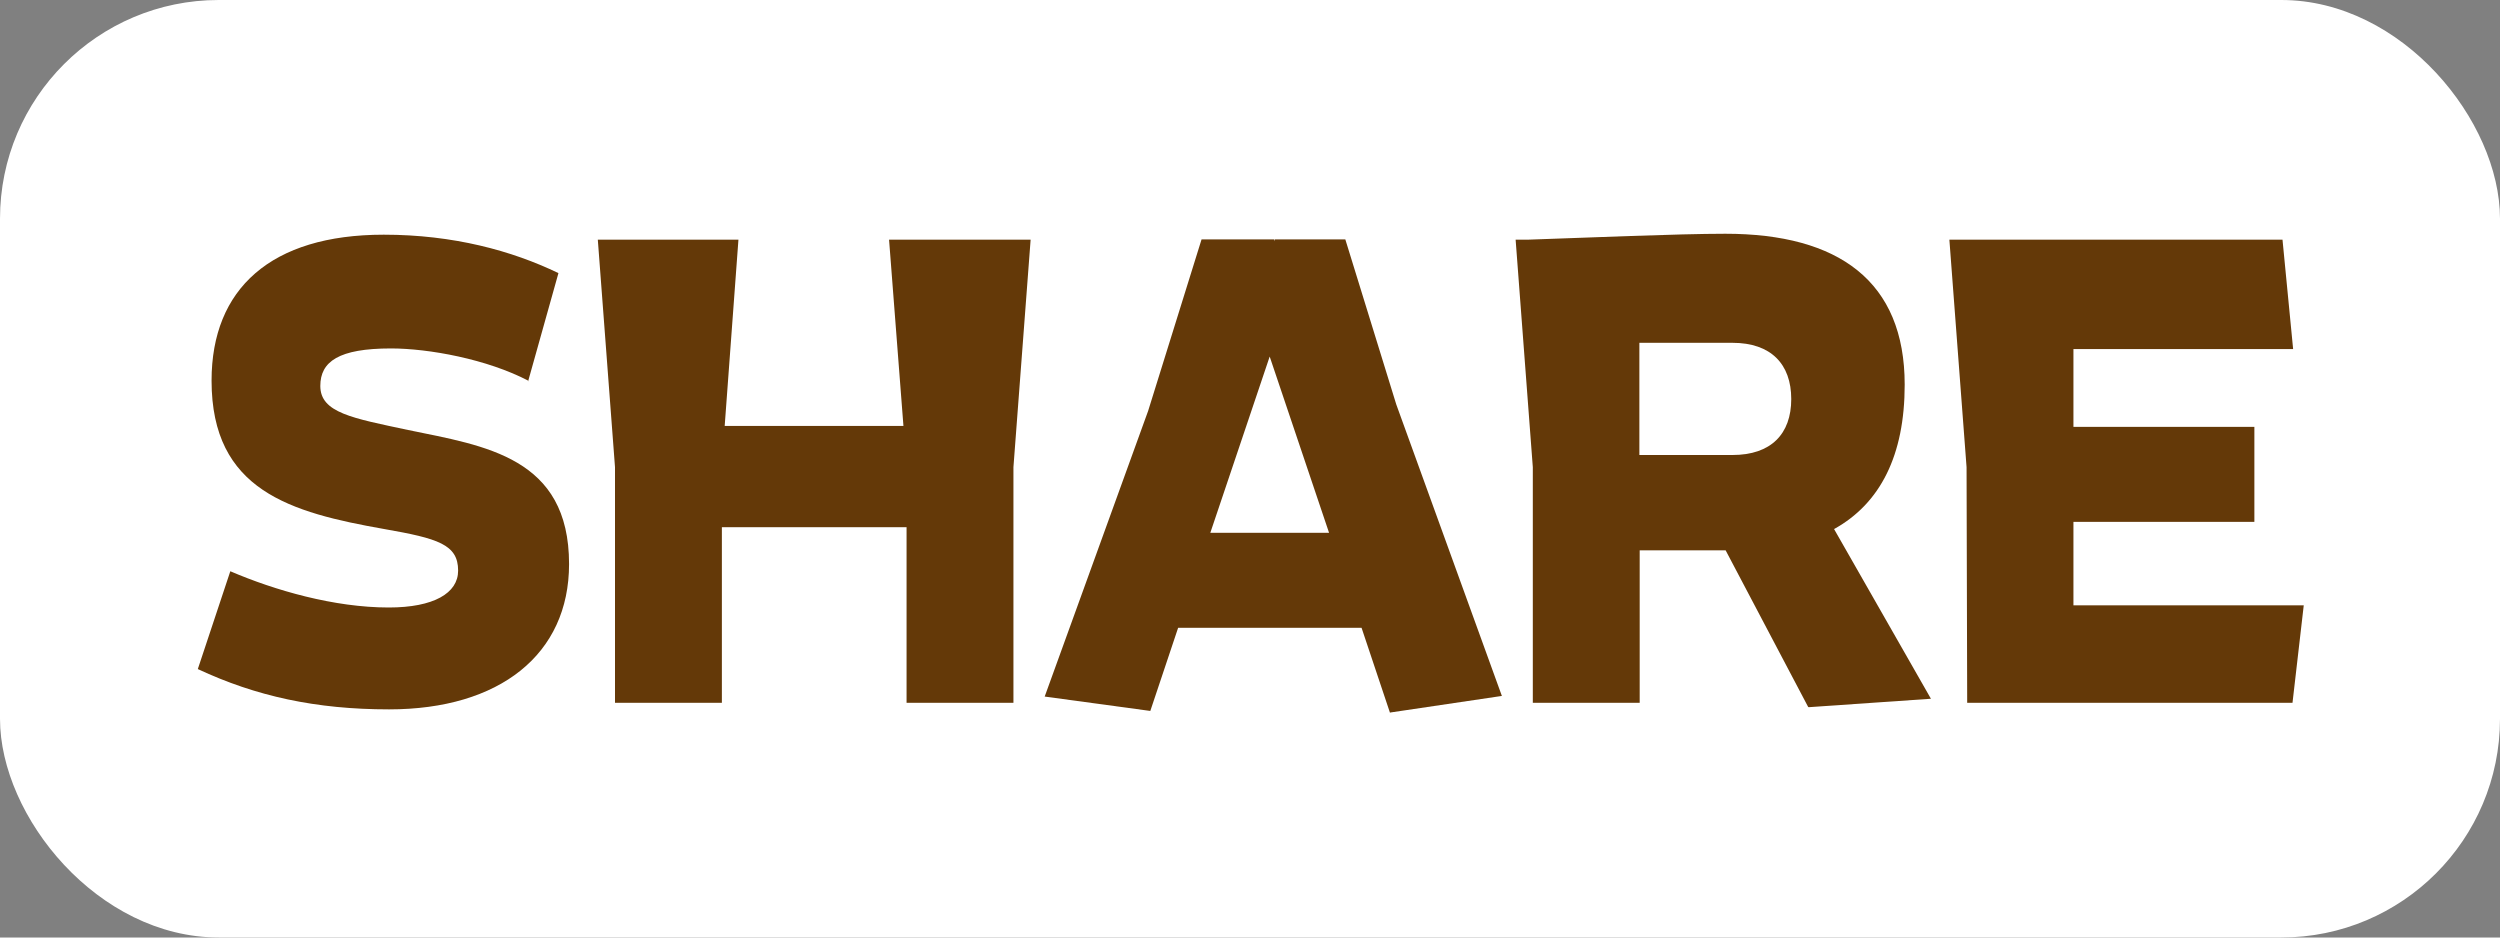 <?xml version="1.0" encoding="UTF-8"?>
<svg id="_レイヤー_2" data-name="レイヤー 2" xmlns="http://www.w3.org/2000/svg" viewBox="0 0 80 30">
  <rect x="0" y="0" width="80" height="30" fill="#808080" stroke="none"/>
  <defs>
    <style>
      .cls-1 {
        fill: #fff;
      }

      .cls-2 {
        fill: #643908;
      }
    </style>
  </defs>
  <g id="SNS固定">
    <g>
      <rect class="cls-1" width="80" height="30" rx="7" ry="7"/>
      <g>
        <path class="cls-2" d="M16.92,12.19c-1.33-.7-3.21-1.04-4.41-1.04-1.67,0-2.26.42-2.26,1.2,0,.86,1.03,1.03,2.81,1.41,2.47.51,5.15.87,5.15,4.29,0,2.89-2.22,4.65-5.76,4.65-2.34,0-4.26-.42-6.12-1.29l1.04-3.13c1.42.61,3.32,1.16,5.07,1.16,1.44,0,2.22-.46,2.22-1.18,0-.84-.65-1.03-2.36-1.33-3-.53-5.53-1.23-5.53-4.75,0-2.94,1.9-4.67,5.51-4.67,2.22,0,4.1.51,5.59,1.23l-.97,3.46Z"/>
        <path class="cls-2" d="M28.46,7.67h4.52l-.55,7.28v7.54h-3.42v-5.62h-5.91v5.62h-3.42v-7.54l-.55-7.28h4.5l-.44,5.96h5.72l-.46-5.96Z"/>
        <path class="cls-2" d="M44.48,22.81l-.91-2.72h-5.87l-.89,2.66-3.38-.46,3.31-9.14,1.71-5.49h2.32v.06l.02-.06h2.26l1.63,5.28,3.38,9.33-3.57.53ZM38.73,17.05h3.8l-1.9-5.64-1.9,5.64Z"/>
        <path class="cls-2" d="M57.86,22.62l-2.64-5.01h-2.75v4.88h-3.42v-7.54l-.55-7.28h.38c1.8-.06,4.81-.19,6.33-.19,3.63,0,5.74,1.52,5.74,4.83,0,2.26-.78,3.8-2.26,4.62l3.1,5.43-3.91.27ZM52.46,10.97v3.59h2.98c1.23,0,1.88-.67,1.88-1.79s-.65-1.8-1.88-1.8h-2.98Z"/>
        <path class="cls-2" d="M66.35,19.37h7.37l-.36,3.12h-10.41l-.02-7.54-.55-7.28h10.66l.34,3.5h-7.03v2.49h5.79v3.04h-5.79v2.68Z"/>
      </g>
    </g>
  </g>
</svg>